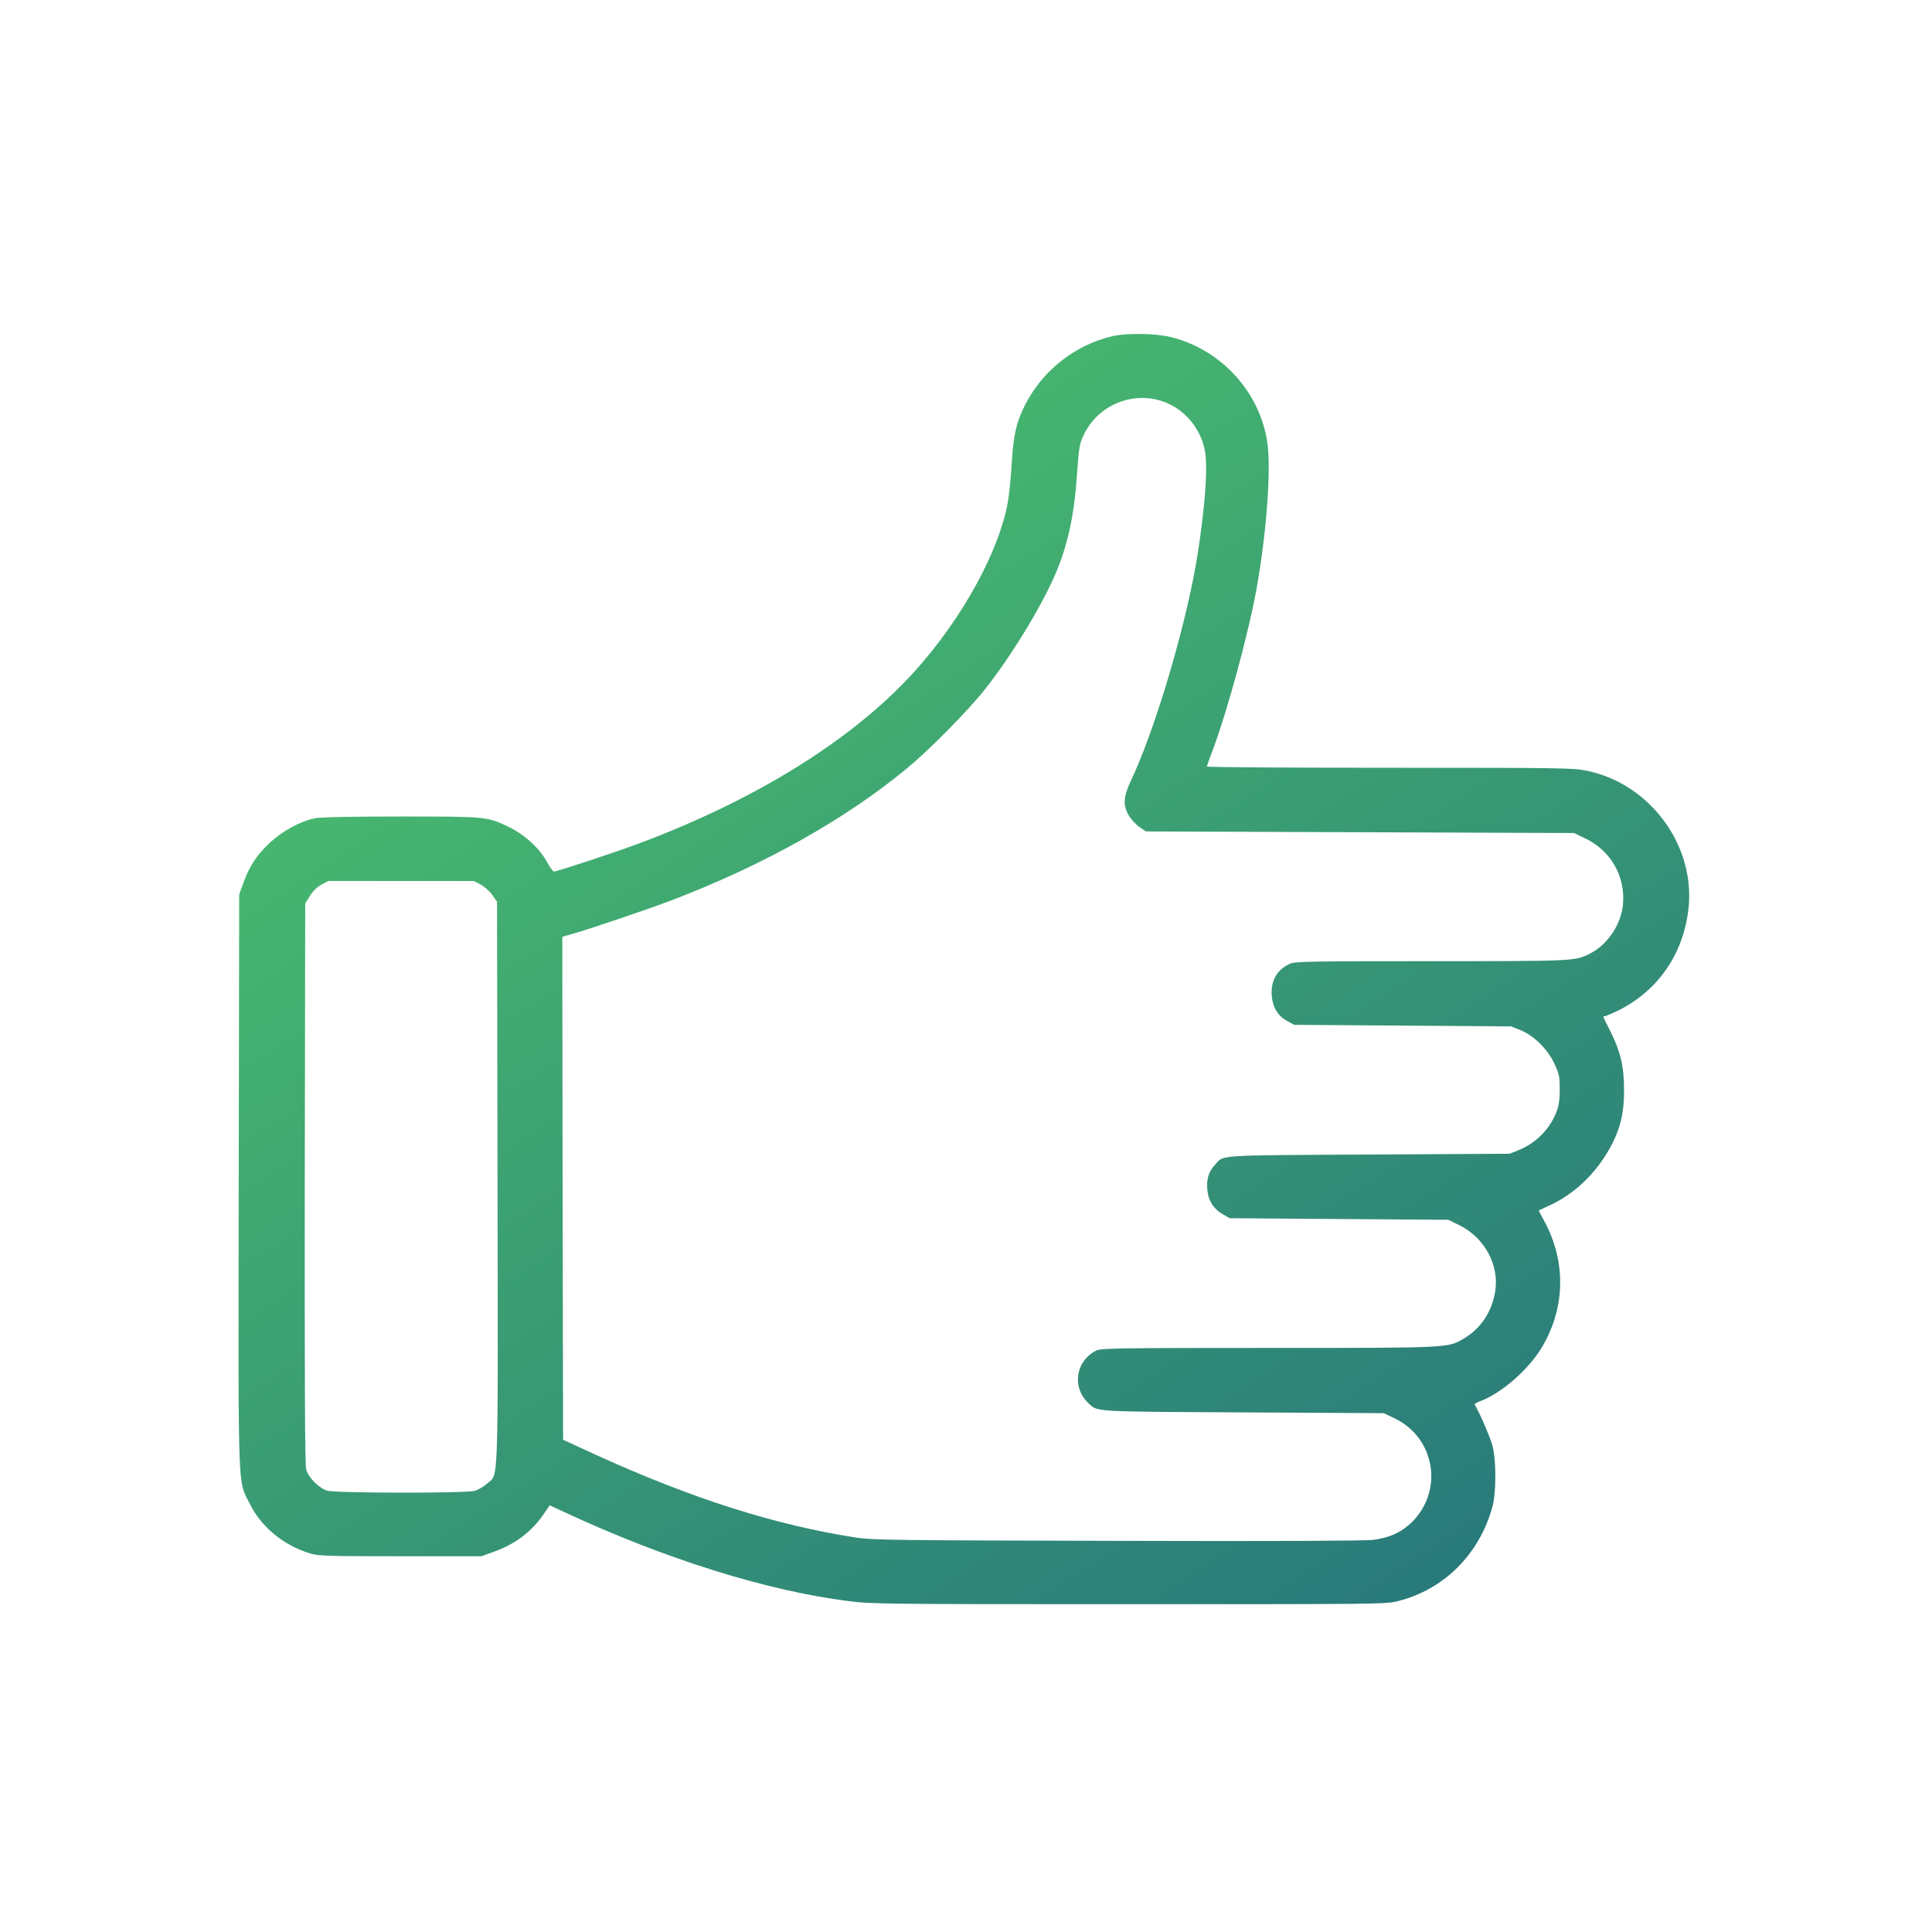 <svg width="162" height="162" viewBox="0 0 162 162" fill="none" xmlns="http://www.w3.org/2000/svg">
<path d="M93.225 28.202C90.088 28.953 87.398 31.089 85.935 33.989C85.21 35.44 84.986 36.455 84.841 38.736C84.775 39.896 84.63 41.372 84.524 42.005C83.825 46.158 80.661 51.919 76.653 56.336C71.499 62.031 63.312 67.12 53.345 70.811C51.341 71.55 46.7 73.079 46.45 73.079C46.371 73.079 46.12 72.749 45.909 72.354C45.329 71.22 44.037 70.02 42.758 69.388C40.86 68.465 40.873 68.465 33.609 68.465C29.443 68.465 26.872 68.517 26.424 68.61C25.172 68.86 23.629 69.704 22.588 70.706C21.506 71.721 20.913 72.631 20.412 74.028L20.056 74.99L20.017 99.011C19.977 125.853 19.924 124.02 20.927 126.064C21.902 128.041 23.748 129.557 25.989 130.256C26.714 130.467 27.347 130.493 33.569 130.493H40.359L41.387 130.124C43.18 129.491 44.565 128.45 45.58 126.973L46.094 126.222L47.373 126.815C55.81 130.731 64.221 133.367 71.116 134.251C73.041 134.501 74.017 134.514 94.662 134.514C115.73 134.514 116.204 134.514 117.233 134.251C121.095 133.275 124.049 130.322 125.143 126.341C125.459 125.18 125.472 122.544 125.156 121.265C124.971 120.566 124.207 118.76 123.653 117.758C123.627 117.719 123.877 117.573 124.207 117.455C125.907 116.796 128.083 114.91 129.19 113.131C131.26 109.808 131.365 105.827 129.48 102.373C129.217 101.911 129.019 101.516 129.045 101.49C129.071 101.476 129.427 101.305 129.836 101.12C131.655 100.303 133.251 98.932 134.411 97.205C135.716 95.254 136.204 93.658 136.177 91.338C136.177 89.427 135.874 88.174 135.057 86.526C134.74 85.906 134.477 85.366 134.45 85.3C134.424 85.247 134.477 85.208 134.556 85.208C134.648 85.208 135.136 84.997 135.663 84.746C138.959 83.112 141.069 80.132 141.556 76.401C142.268 71.035 138.445 65.736 133.053 64.628C131.919 64.391 130.983 64.378 116.534 64.378C108.096 64.378 101.201 64.338 101.201 64.272C101.201 64.219 101.412 63.613 101.676 62.928C102.928 59.579 104.669 53.185 105.354 49.414C106.132 45.143 106.554 39.975 106.317 37.549C105.882 33.119 102.52 29.309 98.13 28.255C96.824 27.938 94.425 27.912 93.225 28.202ZM98.077 33.897C99.685 34.688 100.819 36.257 101.07 38.037C101.32 39.751 100.832 44.629 100.015 48.716C98.868 54.385 96.64 61.622 94.847 65.419C94.201 66.79 94.148 67.476 94.623 68.333C94.794 68.649 95.203 69.097 95.506 69.322L96.086 69.717L114.029 69.783L131.985 69.849L132.868 70.271C135.057 71.299 136.309 73.474 136.085 75.847C135.94 77.508 134.793 79.209 133.343 79.948C132.077 80.594 132.091 80.594 120.028 80.594C110.113 80.594 108.65 80.62 108.215 80.791C107.108 81.266 106.554 82.189 106.633 83.441C106.699 84.443 107.147 85.208 107.965 85.63L108.518 85.933L117.615 85.999L126.712 86.065L127.476 86.368C128.61 86.829 129.783 87.976 130.337 89.189C130.746 90.059 130.785 90.27 130.785 91.338C130.785 92.248 130.719 92.696 130.495 93.276C129.928 94.7 128.781 95.86 127.331 96.44L126.58 96.743L114.78 96.809C101.9 96.875 102.625 96.836 101.913 97.627C101.36 98.233 101.175 98.774 101.228 99.657C101.294 100.646 101.716 101.344 102.559 101.832L103.113 102.149L112.276 102.215L121.438 102.281L122.335 102.716C124.51 103.783 125.749 106.104 125.367 108.345C125.077 110.019 124.167 111.377 122.796 112.208C121.412 113.038 121.689 113.025 106.303 113.025C93.726 113.025 92.316 113.052 91.933 113.236C90.18 114.119 89.85 116.321 91.274 117.666C92.039 118.391 91.538 118.365 104.234 118.43L116.033 118.496L116.916 118.918C120.318 120.527 121.069 124.943 118.419 127.606C117.536 128.476 116.508 128.951 115.136 129.122C114.451 129.201 106.752 129.241 93.687 129.201C75.348 129.162 73.173 129.135 71.855 128.938C65.052 127.896 58.025 125.668 49.851 121.937L47.215 120.724L47.175 99.644L47.149 78.55L48.032 78.3C49.456 77.891 54.452 76.203 56.245 75.518C64.024 72.552 70.866 68.715 76.06 64.417C77.919 62.888 81.096 59.671 82.547 57.852C84.682 55.175 87.227 51.036 88.427 48.294C89.534 45.736 90.061 43.337 90.312 39.711C90.483 37.378 90.51 37.219 90.918 36.376C92.223 33.739 95.466 32.618 98.077 33.897ZM40.306 74.173C40.623 74.344 41.071 74.74 41.282 75.043L41.677 75.61L41.717 99.222C41.757 125.589 41.822 123.506 40.821 124.416C40.544 124.666 40.082 124.93 39.805 125.009C39.054 125.22 28.164 125.207 27.452 124.996C26.74 124.785 25.844 123.888 25.672 123.203C25.567 122.834 25.541 115.609 25.554 99.222L25.593 75.755L25.989 75.122C26.253 74.7 26.582 74.384 26.965 74.173L27.545 73.87H33.635H39.726L40.306 74.173Z" fill="url(#paint0_linear_106_103)"/>
<defs>
<linearGradient id="paint0_linear_106_103" x1="52.173" y1="38.333" x2="119.611" y2="141.159" gradientUnits="userSpaceOnUse">
<stop stop-color="#49BC6E"/>
<stop offset="1" stop-color="#27767B"/>
</linearGradient>
</defs>
</svg>
